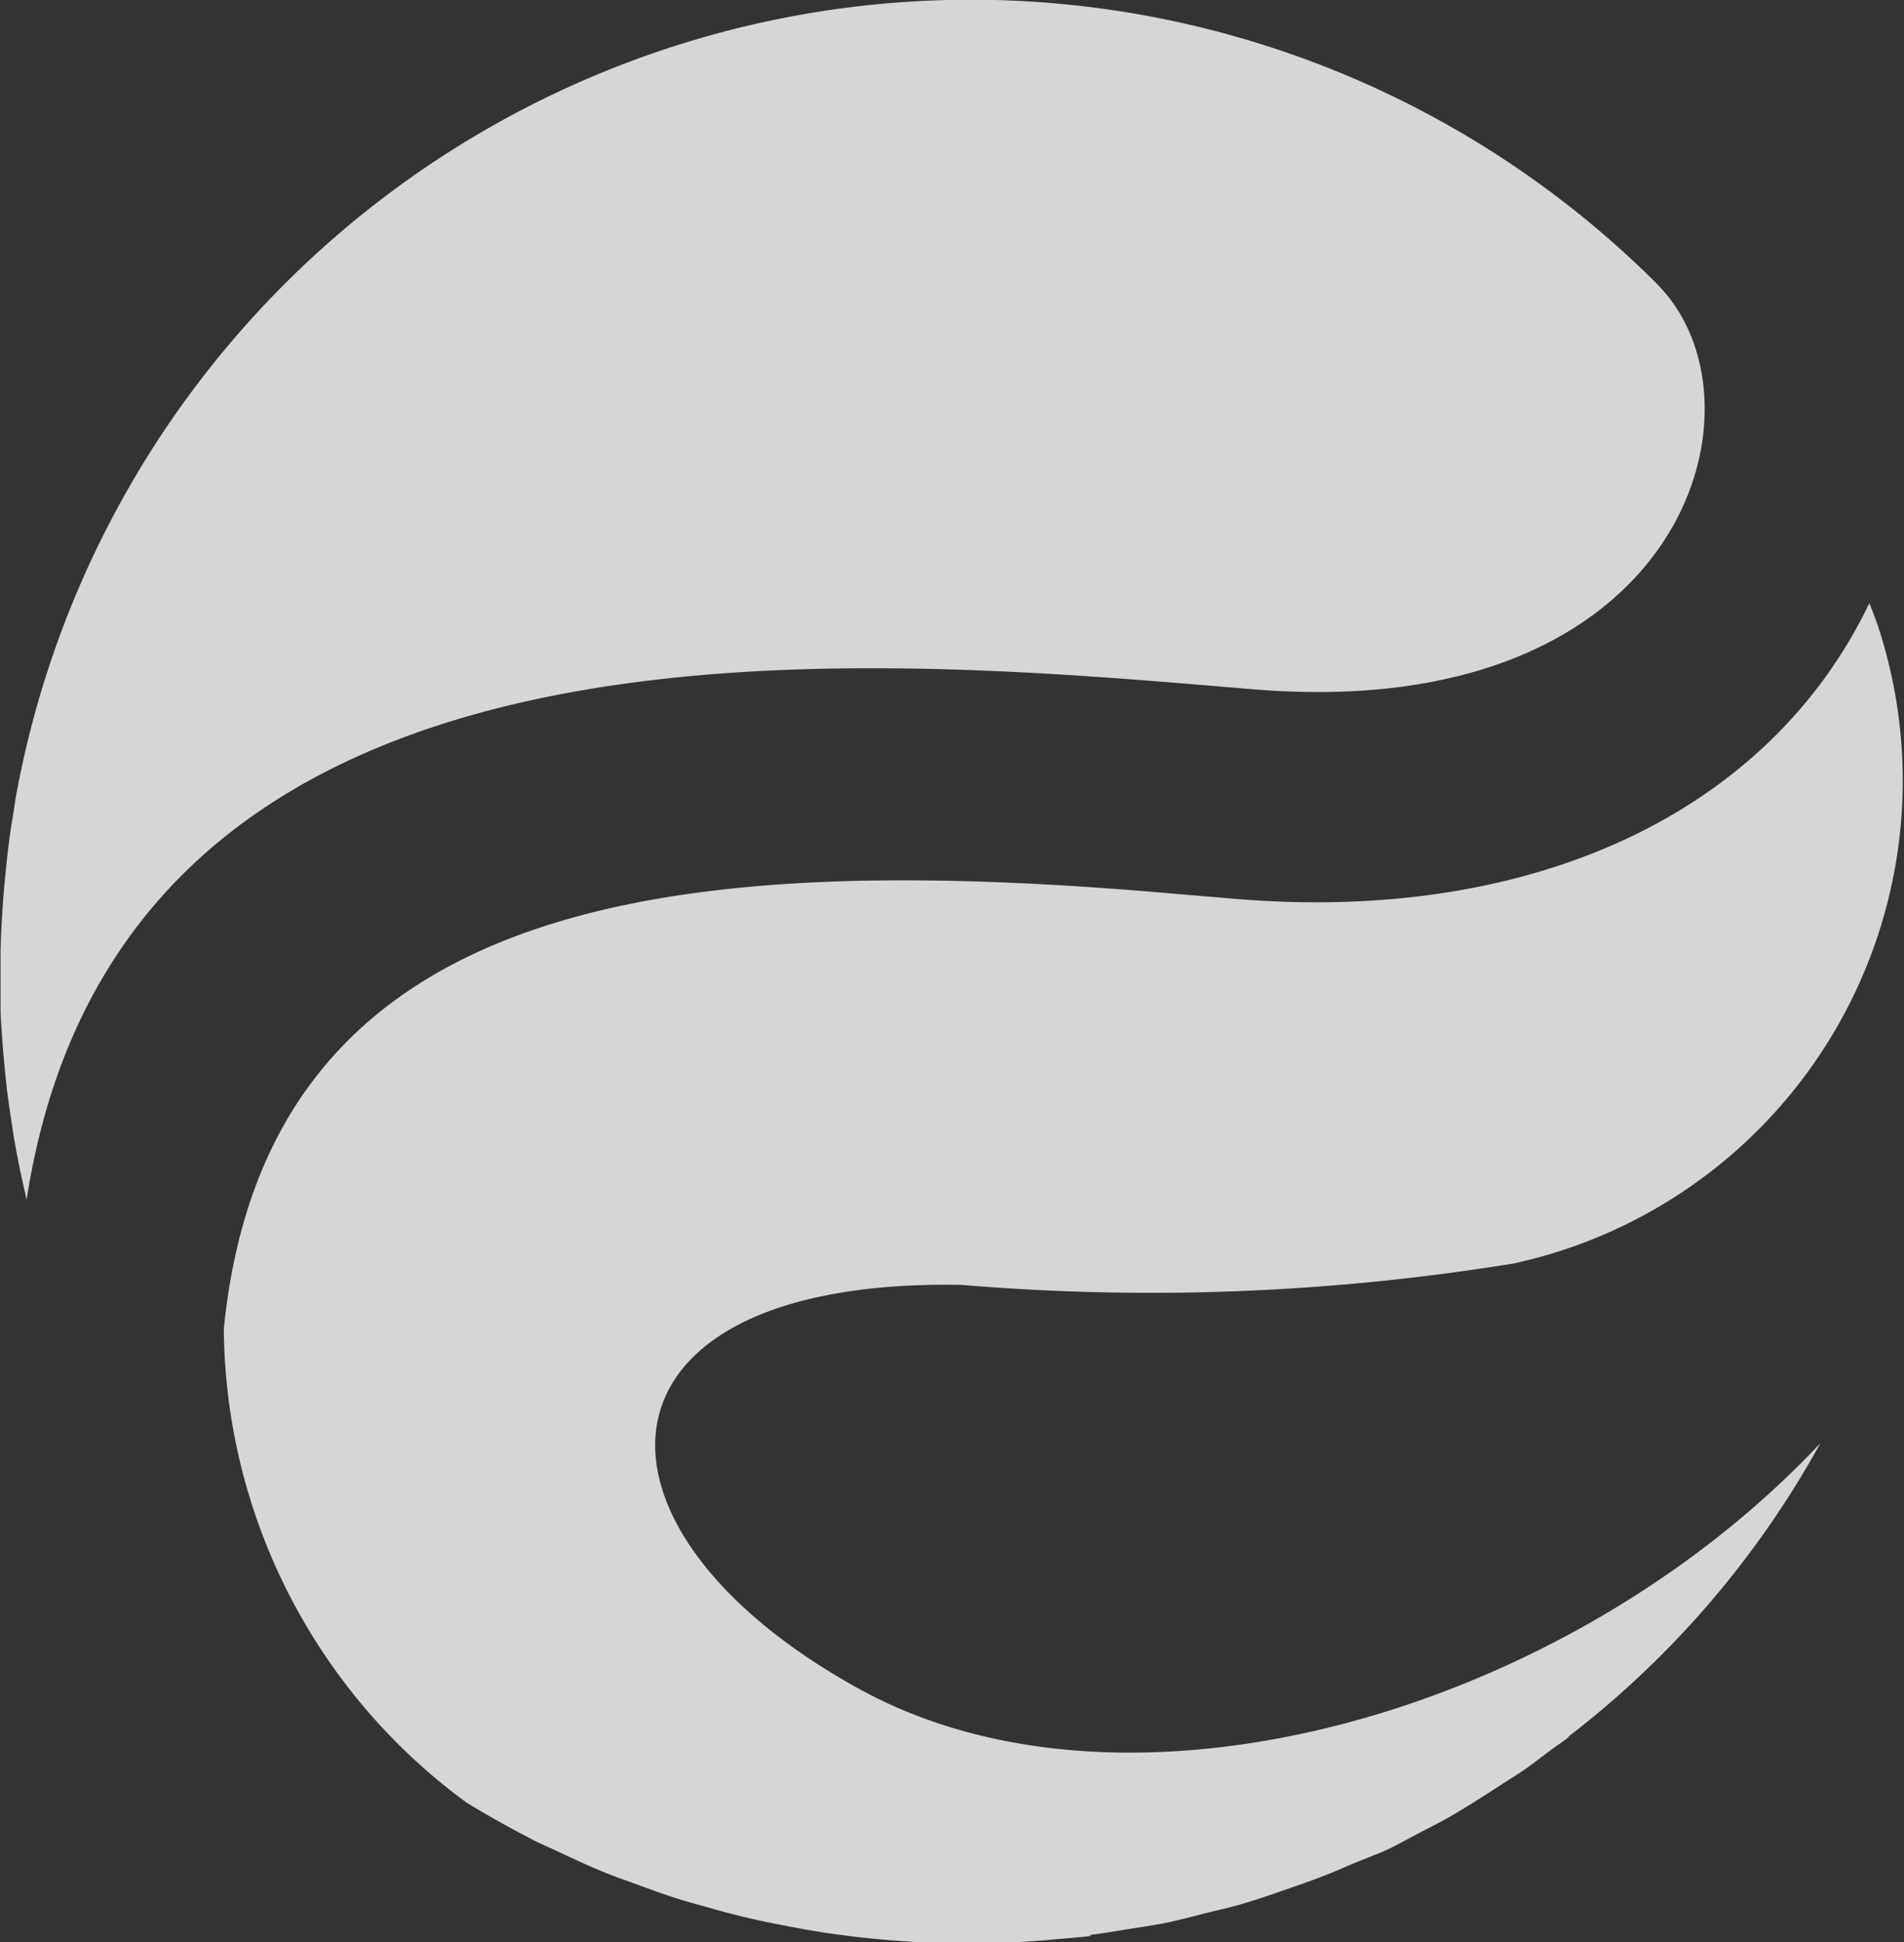 <svg xmlns="http://www.w3.org/2000/svg" width="14.011" height="14.286" viewBox="0 0 14.011 14.286"><rect x="0" y="0" width="14.011" height="14.286" fill="#333333" stroke="none"/><g transform="translate(0 0)"><path d="M107.218,79.385A7.143,7.143,0,0,0,95.14,83.142l0,0c-.009.049-.015.1-.023.148-.011.066-.022.13-.03.2-.012.088-.02.176-.029.265s-.015.165-.02.248-.011.192-.013.288c0,.058,0,.115,0,.172,0,.082,0,.164,0,.246,0,.059.005.116.009.175.005.083.012.167.02.25.005.055.011.11.017.165.011.091.025.183.039.274.007.046.013.092.022.137q.036.2.085.407c.7-4.518,6.083-4,9.02-3.754,3.19.267,3.845-2.113,2.979-2.979Z" transform="translate(-95.021 -77.293)" fill="rgba(255,255,255,0.8)"/><path d="M122.382,143.911c.1-.012.192-.029.288-.044s.179-.027.268-.045.19-.045.285-.069.176-.041.263-.066c.123-.036.245-.079.366-.121.143-.049.283-.1.423-.163.083-.034.165-.067.247-.1s.181-.091.271-.138.158-.08.236-.125.176-.106.262-.161.153-.1.227-.146.168-.12.251-.182c.046-.034.094-.066.14-.1l-.022.01a6.939,6.939,0,0,0,1.864-2.166c-1.856,1.975-5.077,2.908-7.074,1.806-2.161-1.19-2.053-3.025.758-2.971a16.616,16.616,0,0,0,4.061-.158,3.635,3.635,0,0,0,2.682-4.681q-.032-.092-.066-.176c-.742,1.545-2.482,2.358-4.667,2.175l-.442-.037c-3.681-.324-6.681,0-7,3.2a4.361,4.361,0,0,0,1.79,3.488h0c.165.1.333.193.5.279.057.029.115.052.173.08.115.054.23.108.347.155.07.029.142.053.213.079.106.039.212.078.32.112.077.024.155.045.233.067.1.029.206.056.31.08.082.019.164.035.247.051.1.02.2.037.3.053.085.012.17.023.256.033s.2.02.3.027.174.011.261.014.2,0,.3,0,.176,0,.264-.005.2-.012.293-.021.179-.014.267-.025Z" transform="translate(-114.356 -129.678)" fill="rgba(255,255,255,0.8)"/></g></svg>